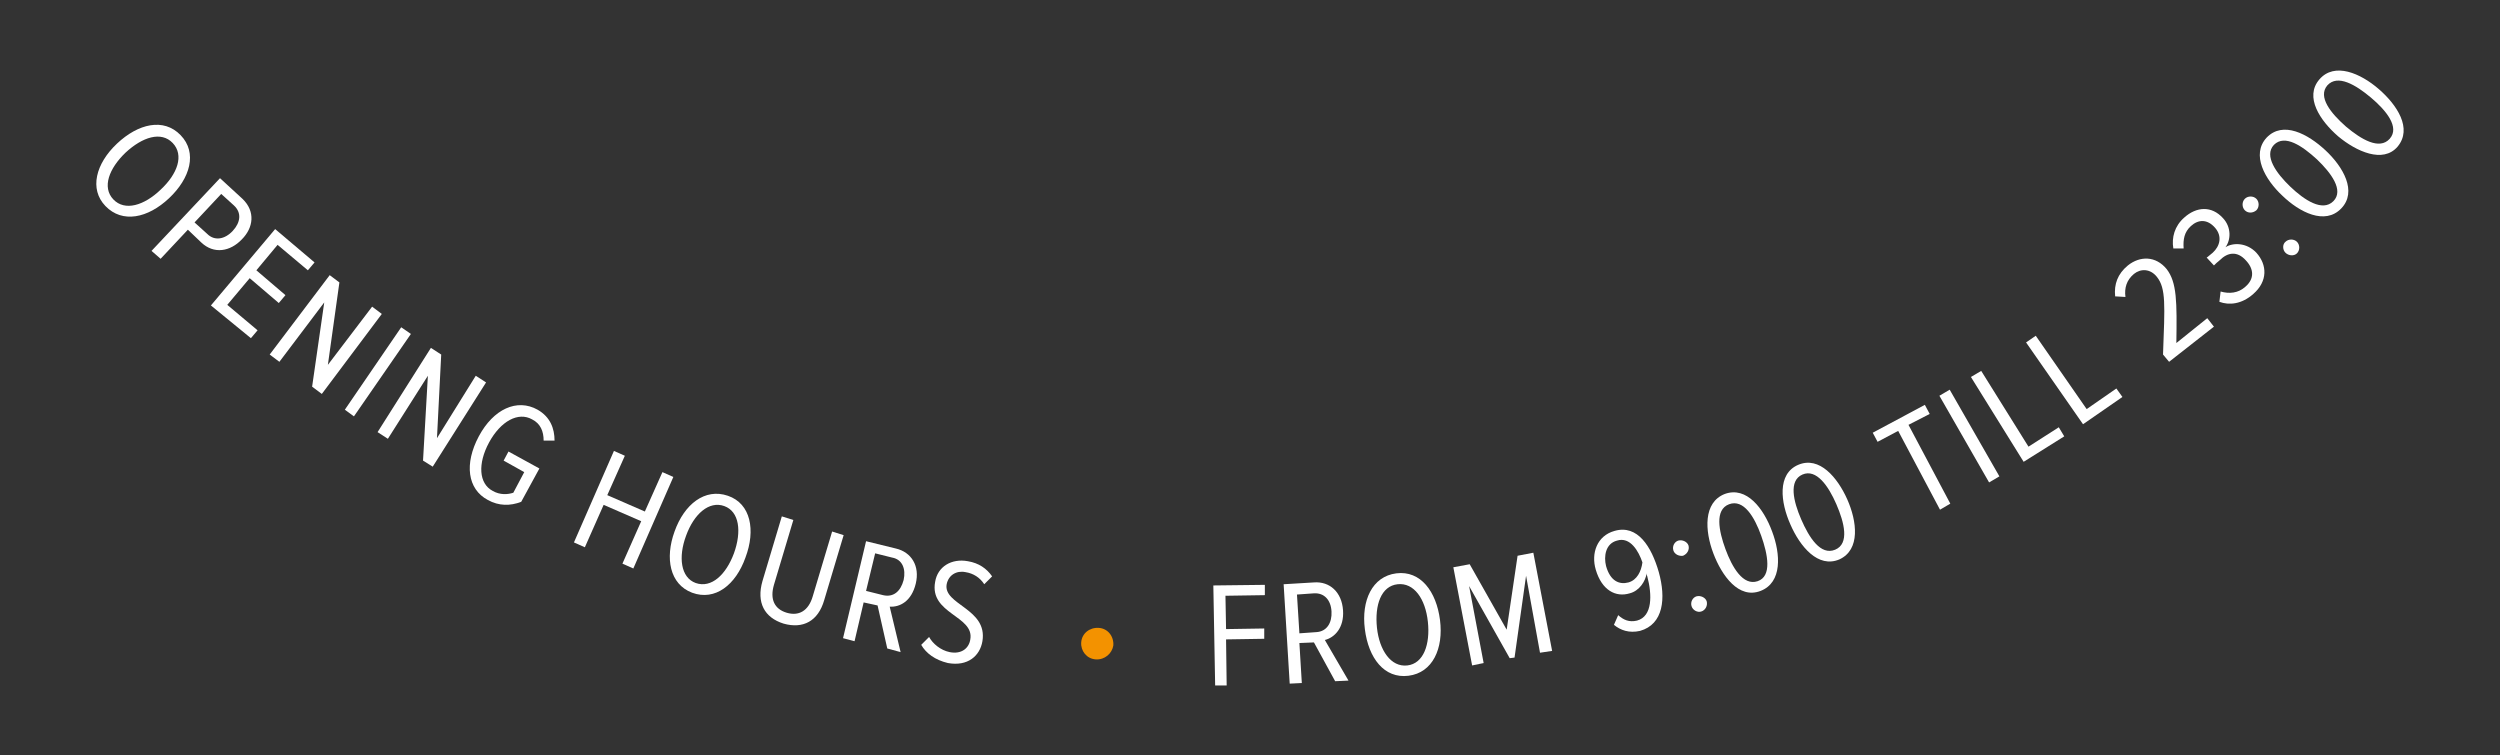 <?xml version="1.0" encoding="UTF-8"?> <svg xmlns="http://www.w3.org/2000/svg" xmlns:xlink="http://www.w3.org/1999/xlink" version="1.1" id="Слой_1" x="0px" y="0px" viewBox="0 0 412.5 124.6" style="enable-background:new 0 0 412.5 124.6;" xml:space="preserve"><rect x="0" y="0" width="412.5" height="124.6" fill="#333333" stroke="none"/> <style type="text/css"> .st0{fill:#FFFFFF;} .st1{fill:#F39200;} </style> <g> <path class="st0" d="M19.3,23.7c3.5-3.3,7.7-4.3,10.5-1.4c2.8,2.9,1.6,7.1-1.9,10.4c-3.5,3.3-7.7,4.2-10.5,1.3 C14.7,31.2,15.8,27,19.3,23.7z M26.5,31.3c2.8-2.6,3.9-5.7,2-7.7c-1.9-2-5-1-7.8,1.6c-2.7,2.6-3.9,5.7-2,7.7 C20.6,34.9,23.8,33.9,26.5,31.3z"></path> <path class="st0" d="M25,41.4l11.3-12l3.7,3.4c2.2,2.1,1.8,4.8-0.1,6.7C38,41.5,35.3,42,33.2,40l-2.2-2.1l-4.5,4.8L25,41.4z M38.4,38.1c1.3-1.4,1.5-3,0.2-4.2L36.5,32l-4.4,4.7l2.1,1.9C35.4,39.8,37.1,39.5,38.4,38.1z"></path> <path class="st0" d="M34.8,50.4l10.6-12.6l6.5,5.5l-1.1,1.3l-5-4.2l-3.5,4.2l4.8,4.1L46,50l-4.8-4.1l-3.7,4.4l5,4.2l-1.1,1.3 L34.8,50.4z"></path> <path class="st0" d="M51.5,63.8l2-13.9l-7.4,9.8l-1.6-1.2l9.9-13.1l1.6,1.2l-1.9,13.6l7.3-9.6l1.6,1.2L53.1,65L51.5,63.8z"></path> <path class="st0" d="M56.9,67.6L66.2,54l1.6,1.1l-9.4,13.6L56.9,67.6z"></path> <path class="st0" d="M69.8,76l0.8-14L64,72.4l-1.7-1.1l8.8-13.9l1.7,1.1l-0.7,13.8L78.5,62l1.7,1.1L71.4,77L69.8,76z"></path> <path class="st0" d="M79,72c2.4-4.5,6.3-6.3,9.7-4.4c2.1,1.2,2.8,3.1,2.8,5.1l-1.8,0c0-1.5-0.5-2.8-1.9-3.5 c-2.3-1.3-5.2,0.3-7.1,3.8c-1.9,3.5-1.7,6.8,0.6,8c1.2,0.7,2.5,0.6,3.4,0.3l1.8-3.4L83.1,76l0.8-1.5l5.1,2.8l-3,5.5 c-1.8,0.7-3.7,0.7-5.5-0.3C77.1,80.7,76.6,76.5,79,72z"></path> <path class="st0" d="M102.7,93l3.1-7l-6.2-2.7l-3.1,7l-1.8-0.8l6.6-15.1l1.8,0.8l-2.9,6.5l6.2,2.7l2.9-6.5l1.8,0.8l-6.6,15.1 L102.7,93z"></path> <path class="st0" d="M111.3,87.7c1.6-4.5,5-7.2,8.8-5.9s4.6,5.7,2.9,10.2c-1.6,4.5-5,7.2-8.8,5.8C110.5,96.4,109.7,92.1,111.3,87.7 z M121.1,91.3c1.3-3.6,0.9-6.9-1.6-7.8c-2.5-0.9-5,1.3-6.3,4.9c-1.3,3.5-0.9,6.9,1.6,7.8C117.4,97.1,119.8,94.8,121.1,91.3z"></path> <path class="st0" d="M125.8,95.9l3.2-10.7l1.9,0.6l-3.2,10.7c-0.7,2.4,0.1,4,2.1,4.6c2,0.6,3.6-0.3,4.3-2.7l3.2-10.7l1.9,0.6 l-3.2,10.7c-1,3.5-3.5,4.8-6.7,3.9C126.1,101.9,124.8,99.4,125.8,95.9z"></path> <path class="st0" d="M146.4,107l-1.6-7.1l-2.3-0.5l-1.5,6.4l-1.9-0.5l3.8-16l4.9,1.2c2.6,0.6,4,2.9,3.3,5.8 c-0.7,2.9-2.6,3.9-4.3,3.8l1.8,7.5L146.4,107z M149.1,95.7c0.4-1.8-0.2-3.4-1.9-3.7l-2.8-0.7l-1.5,6.2l2.8,0.7 C147.4,98.6,148.6,97.6,149.1,95.7z"></path> <path class="st0" d="M152,106.4l1.3-1.3c0.6,1.1,1.9,2.2,3.4,2.5c2,0.4,3.2-0.7,3.4-2.1c0.7-3.9-6.8-4.2-5.8-9.5 c0.4-2.5,2.7-3.9,5.4-3.4c1.8,0.3,3.1,1.2,4,2.5l-1.3,1.3c-0.7-1.1-1.8-1.8-3.1-2c-1.5-0.3-2.8,0.5-3.1,2c-0.6,3.4,6.8,4,5.9,9.4 c-0.4,2.4-2.4,4.2-5.7,3.6C154.3,108.9,152.8,107.8,152,106.4z"></path> <path class="st1" d="M180.8,108.8c-1.5-0.1-2.5-1.4-2.4-2.8c0.1-1.5,1.4-2.5,2.9-2.4c1.5,0.1,2.5,1.4,2.4,2.9 C183.5,107.8,182.3,108.9,180.8,108.8z"></path> <path class="st0" d="M200.5,113.1l-0.3-16.5l8.5-0.1l0,1.7l-6.5,0.1l0.1,5.5l6.3-0.1l0,1.7l-6.3,0.1l0.1,7.6L200.5,113.1z"></path> <path class="st0" d="M220.3,112.4l-3.5-6.4l-2.4,0.1l0.4,6.6l-2,0.1l-1-16.4l5-0.3c2.6-0.2,4.6,1.6,4.8,4.6c0.2,2.9-1.4,4.5-3,4.9 l3.9,6.7L220.3,112.4z M219.7,100.9c-0.1-1.9-1.2-3.1-2.9-3l-2.8,0.2l0.4,6.4l2.8-0.2C218.9,104.2,219.8,102.8,219.7,100.9z"></path> <path class="st0" d="M225.2,103.8c-0.6-4.7,1.2-8.7,5.2-9.2c4-0.5,6.6,3,7.2,7.7s-1.2,8.7-5.2,9.2 C228.4,112,225.8,108.6,225.2,103.8z M235.6,102.6c-0.4-3.8-2.3-6.5-5-6.2c-2.7,0.3-3.8,3.4-3.4,7.2c0.4,3.7,2.3,6.5,5,6.2 C234.9,109.5,236,106.3,235.6,102.6z"></path> <path class="st0" d="M254.1,107.7L251.8,95l-1.9,13.5l-0.8,0.1l-6.7-11.9l2.4,12.7l-1.9,0.4l-3.1-16.2l2.7-0.5l6.1,10.8l1.8-12.2 l2.6-0.5l3.1,16.2L254.1,107.7z"></path> <path class="st0" d="M266.3,103.1l0.7-1.6c0.9,0.8,1.8,1.2,3.1,0.9c2.6-0.7,2.5-4.3,1.7-7.3c-0.1-0.2-0.1-0.3-0.1-0.5 c-0.2,1.3-1.2,2.9-2.8,3.3c-2.3,0.7-4.6-0.5-5.6-3.9c-0.8-2.7,0.2-5.6,3.1-6.4c3.8-1.1,6.1,2.6,7.3,6.8c1.2,4.3,0.8,8.6-3.1,9.7 C268.8,104.5,267.4,104,266.3,103.1z M271,92.8c-0.6-1.8-2-4.3-4.2-3.6c-1.9,0.5-2.2,2.6-1.8,4.2c0.7,2.5,2.2,3.1,3.7,2.7 C270.1,95.7,270.8,94.3,271,92.8z"></path> <path class="st0" d="M276.1,90.8c-0.2-0.7,0.2-1.4,0.8-1.6c0.7-0.2,1.5,0.2,1.7,0.8c0.2,0.7-0.2,1.4-0.9,1.7 C277.1,91.8,276.3,91.5,276.1,90.8z M279.1,100c-0.2-0.7,0.2-1.4,0.8-1.6c0.7-0.2,1.5,0.2,1.7,0.8c0.2,0.7-0.2,1.5-0.9,1.7 C280.1,101.1,279.3,100.7,279.1,100z"></path> <path class="st0" d="M282.7,91.3c-1.4-3.7-1.7-8.4,1.9-9.8c3.6-1.3,6.4,2.4,7.8,6.2c1.4,3.7,1.7,8.4-1.9,9.8 C286.9,98.9,284.1,95,282.7,91.3z M290.6,88.4c-1.1-3.1-2.9-6.1-5.3-5.2c-2.4,0.9-1.7,4.4-0.6,7.4c1.1,3,2.9,6.1,5.3,5.3 S291.7,91.5,290.6,88.4z"></path> <path class="st0" d="M295.4,86.5c-1.6-3.6-2.2-8.3,1.3-9.8c3.5-1.5,6.5,2.1,8.1,5.7c1.6,3.6,2.2,8.3-1.3,9.9 C300,93.8,297,90.2,295.4,86.5z M303,83.2c-1.3-3-3.3-5.9-5.6-4.9c-2.3,1-1.5,4.4-0.2,7.4c1.3,3,3.2,6,5.6,5 C305.2,89.7,304.3,86.2,303,83.2z"></path> <path class="st0" d="M320.1,84.1l-6.9-13l-3.4,1.8l-0.8-1.5l8.6-4.6l0.8,1.5l-3.5,1.8l6.9,13L320.1,84.1z"></path> <path class="st0" d="M328.2,79.6L320,65.3l1.7-1l8.2,14.3L328.2,79.6z"></path> <path class="st0" d="M333.9,76.2l-8.7-14l1.7-1l7.8,12.5l5-3.2l0.9,1.5L333.9,76.2z"></path> <path class="st0" d="M343.7,70l-9.4-13.5l1.6-1.1l8.4,12.1l4.9-3.4l1,1.4L343.7,70z"></path> <path class="st0" d="M357.9,59.7l-1-1.2c0.3-8.2,0.5-10.9-1-12.8c-1.1-1.4-2.7-1.4-3.8-0.5c-1.2,1-1.6,2.3-1.4,3.8l-1.7-0.1 c-0.2-2,0.4-3.7,2.1-5.1c2-1.6,4.6-1.6,6.4,0.6c1.7,2.2,1.7,5.4,1.6,12.2l5.1-4.1l1.1,1.4L357.9,59.7z"></path> <path class="st0" d="M366.2,49.8l0.2-1.7c1.4,0.4,2.9,0.3,4.1-0.8c1.5-1.3,1.4-2.9,0.1-4.3c-1.5-1.7-3.1-1.3-4.3-0.1 c-0.4,0.3-0.8,0.7-1,0.9l-1.2-1.3c0.2-0.1,0.6-0.5,1-0.8c1.2-1.1,1.6-2.7,0.4-4.1c-1.3-1.5-2.8-1.4-4-0.3c-1.1,1-1.3,2.2-1.2,3.7 l-1.7,0c-0.3-1.8,0.2-3.7,1.8-5.1c2-1.8,4.5-2,6.4,0.1c1.4,1.5,1.3,3.6,0.4,4.8c1.2-0.8,3.5-0.8,5.1,0.9c1.8,2,1.9,4.7-0.5,6.8 C369.9,50.2,367.8,50.4,366.2,49.8z"></path> <path class="st0" d="M370.4,34.7c-0.5-0.5-0.5-1.4,0-1.9s1.4-0.5,1.9,0s0.5,1.4,0,1.9C371.7,35.2,370.9,35.2,370.4,34.7z M377.1,41.7c-0.5-0.5-0.5-1.4,0-1.8c0.5-0.5,1.4-0.5,1.9,0c0.5,0.5,0.5,1.4,0,1.9S377.6,42.2,377.1,41.7z"></path> <path class="st0" d="M376.6,32.3c-2.9-2.7-5.2-6.8-2.6-9.6c2.7-2.8,6.8-0.6,9.7,2.1c2.9,2.7,5.3,6.8,2.6,9.6 C383.6,37.2,379.4,35,376.6,32.3z M382.3,26.3c-2.4-2.2-5.3-4.2-7.1-2.4c-1.7,1.8,0.4,4.7,2.7,6.9c2.3,2.2,5.3,4.2,7.1,2.4 C386.8,31.4,384.6,28.5,382.3,26.3z"></path> <path class="st0" d="M385.8,22.5c-3-2.6-5.6-6.5-3.1-9.4c2.5-2.9,6.8-1,9.8,1.6c3,2.6,5.6,6.5,3.1,9.5 C393.2,27,388.8,25,385.8,22.5z M391.2,16.1c-2.5-2.1-5.5-3.9-7.2-2c-1.6,1.9,0.6,4.6,3.1,6.8c2.5,2.1,5.5,3.9,7.2,2 C396,21,393.7,18.2,391.2,16.1z"></path> </g> </svg> 